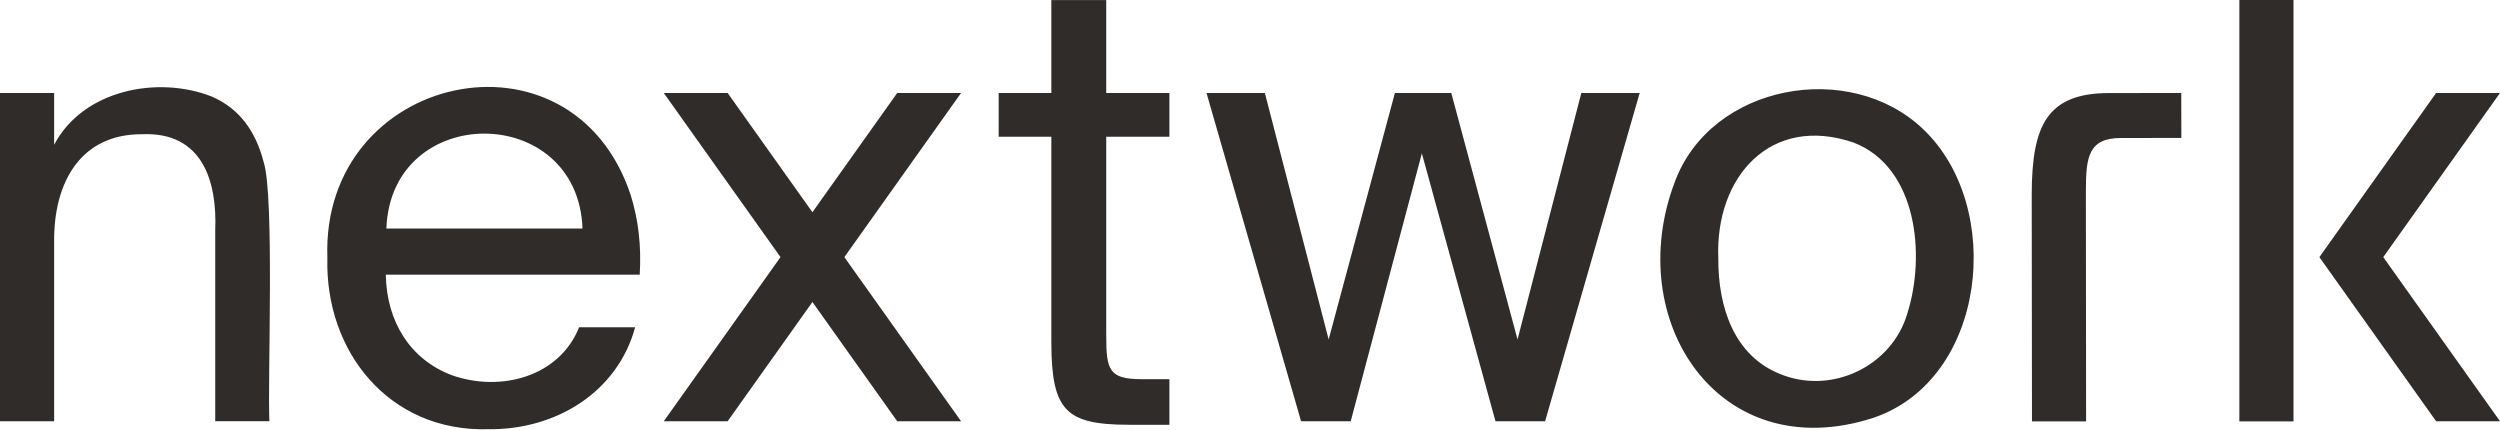 <svg width="1216" height="209" viewBox="0 0 1216 209" fill="none" xmlns="http://www.w3.org/2000/svg">
<path d="M797.541 45.228L751.542 204.891H727.397C726.942 203.245 692.034 76.219 691.593 74.601L656.986 204.891H632.841L586.842 45.228H615.226L646.252 165.114L678.483 45.228H705.9L738.131 165.114L769.157 45.228H797.541ZM911.17 203.245C836.177 227.495 789.007 156.019 814.603 88.544C832.19 40.863 899.819 28.643 935.525 62.928C975.155 100.631 966.404 184.607 911.17 203.245ZM901.739 69.395C861.394 55.507 834.173 85.868 835.784 125.659C835.644 149.258 843.408 172.997 865.85 181.923C890.696 192.16 920.271 178.329 927.797 152.25C936.611 124.202 932.645 81.46 901.739 69.402V69.395ZM1089.22 0V204.968H1115.55V0H1089.22ZM395.166 103.223L353.924 45.228H322.863L379.639 125.063L322.863 204.891H353.924L395.166 146.896L436.407 204.891H467.468L410.693 125.063C410.777 124.944 467.349 45.397 467.468 45.228H436.407L395.166 103.223ZM311.169 133.605H187.654C188.04 156.482 199.58 174.93 219.885 182.54C243.596 190.85 272.071 183.268 281.685 159.172H308.934C300.393 190.625 270.565 209.123 237.577 208.773C189.133 210.181 157.974 170.824 159.235 125.365C156.026 35.475 278.223 8.471 306.783 94.927C310.531 106.839 312.01 119.85 311.162 133.612L311.169 133.605ZM283.338 111.148C281.068 49.678 190.198 49.538 187.935 111.148H283.338ZM131.033 204.891C130.108 185.98 133.576 95.236 128.251 78.861C124.482 64.175 116.711 52.915 103.09 47.001C76.584 36.519 40.247 43.841 26.338 70.425V45.228H0V204.891H26.338V118.197C25.904 88.152 39.665 65.121 69.093 65.296C98.522 63.986 105.669 88.285 104.688 111.933V204.884H131.026L131.033 204.891ZM1216 45.228H1184.93L1128.15 125.063L1184.93 204.891H1216L1159.22 125.063L1216 45.228ZM1031.65 67.124L1061 67.09L1060.97 45.228L1025.67 45.27C1010.79 45.285 1001.22 49.208 995.541 57.609C990.468 65.135 988.212 76.647 988.226 94.927L988.352 204.968H1014.68L1014.57 93.134C1014.57 83.878 1014.98 78.069 1017.14 73.886C1019.56 69.219 1024.03 67.132 1031.65 67.124ZM512.977 186.807C514.147 192.244 515.99 196.126 518.765 199.034C523.971 204.485 532.526 206.608 549.272 206.608H568.8V184.432H555.298C547.037 184.432 542.938 183.205 540.696 180.066C538.461 176.941 538.068 172.065 538.068 162.984V66.522H568.8V45.249H538.068V0.021H511.372V45.249H485.763V66.522H511.372V166.298C511.372 175.211 511.884 181.727 512.977 186.814V186.807Z" fill="#302C2A"/>
</svg>
